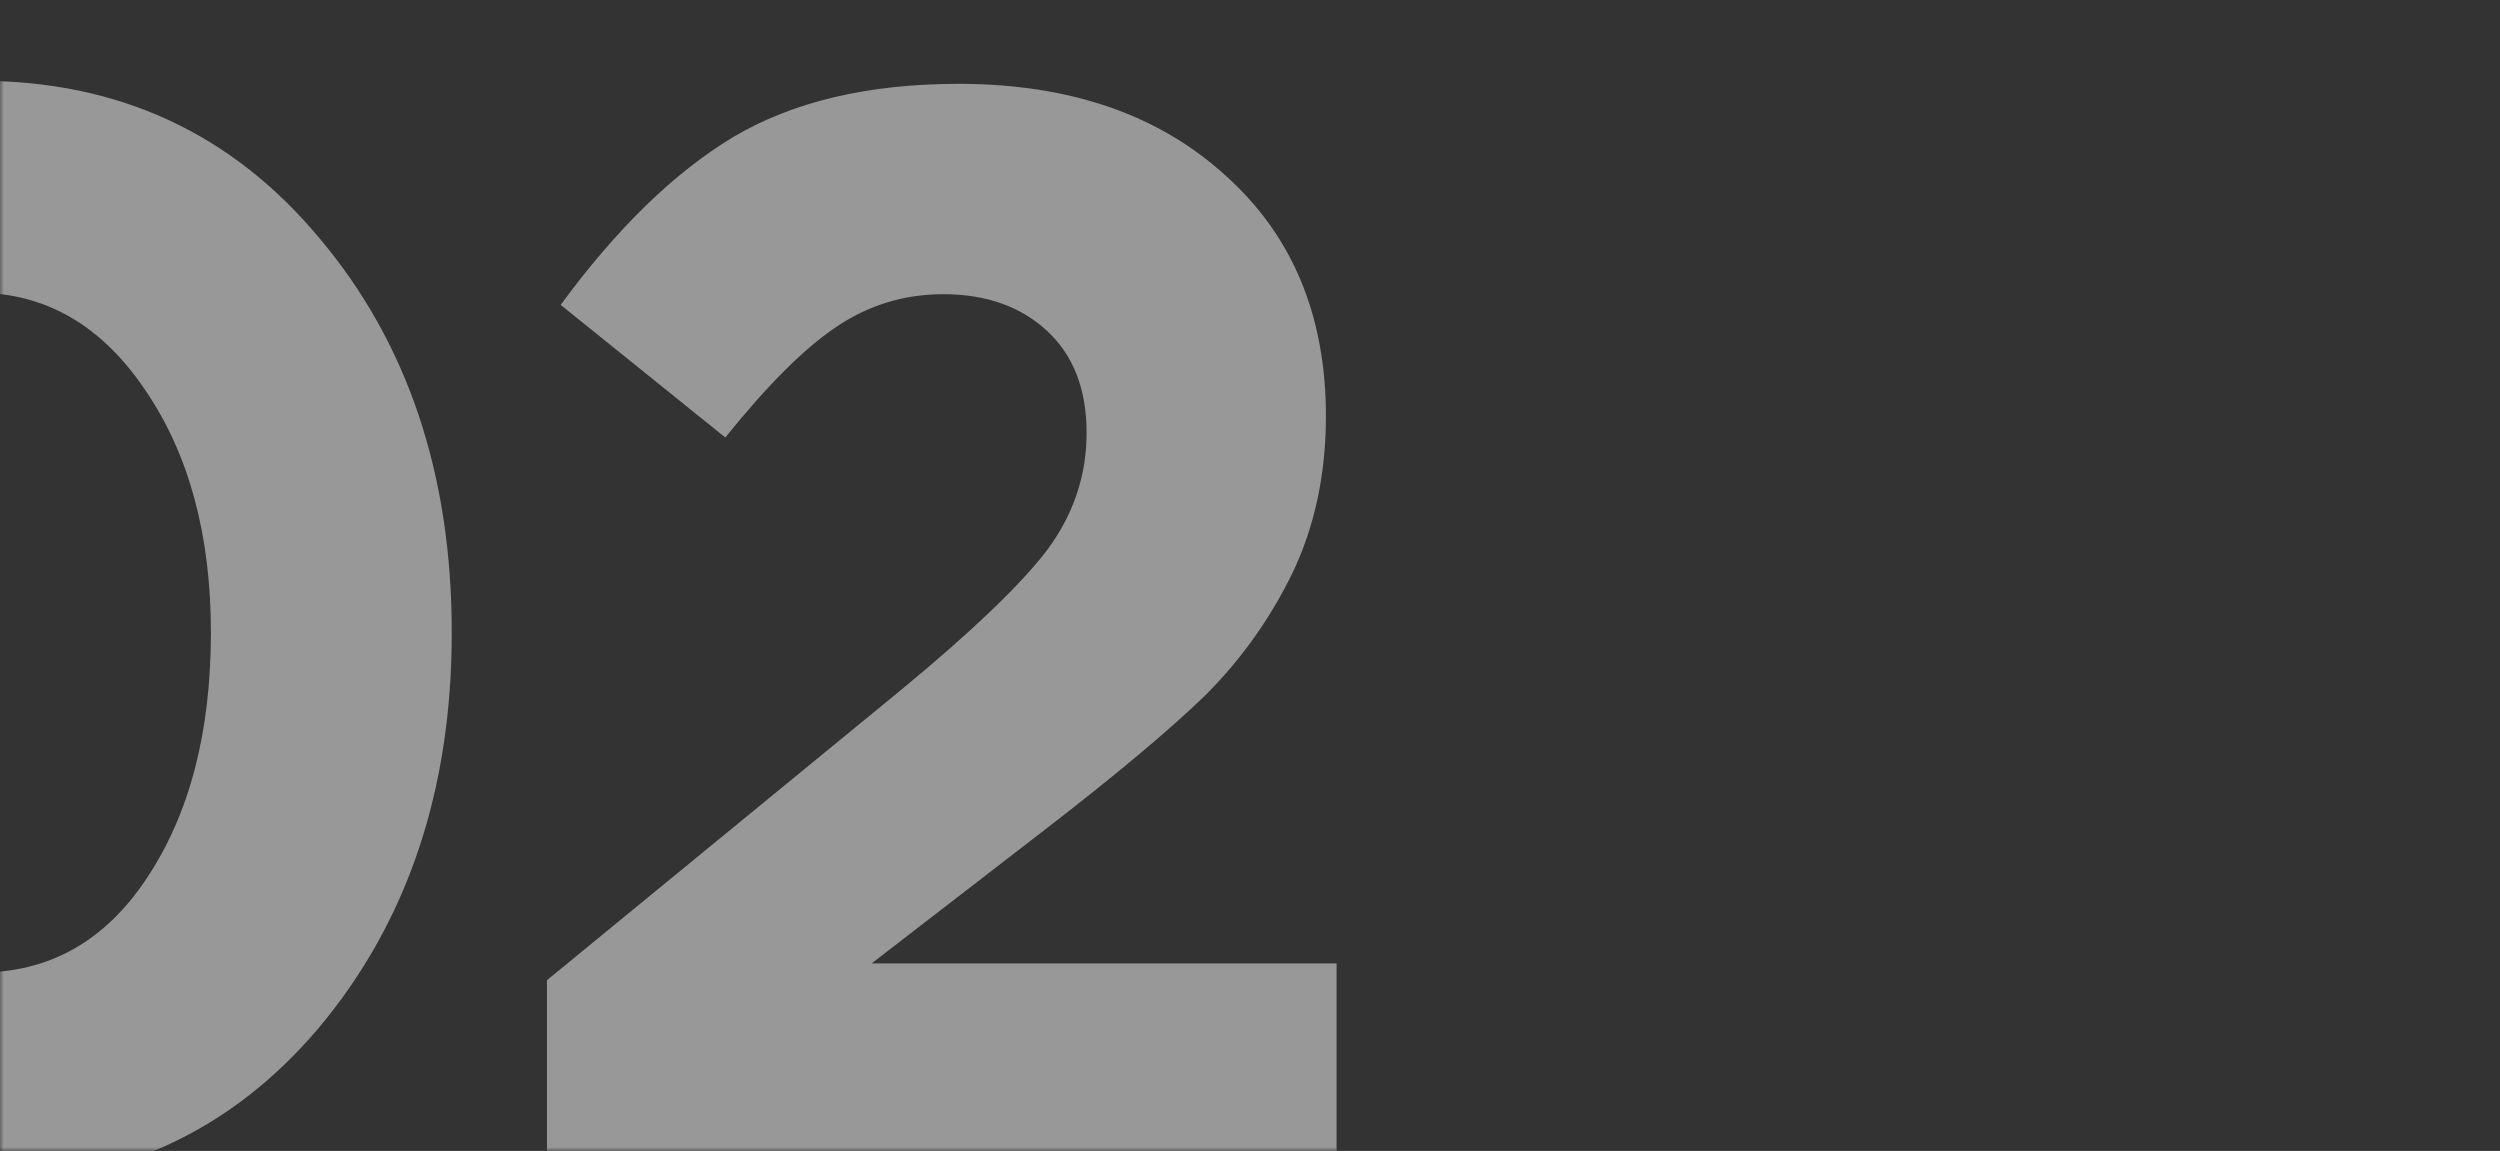 <?xml version="1.0" encoding="UTF-8"?> <svg xmlns="http://www.w3.org/2000/svg" width="328" height="151" viewBox="0 0 328 151" fill="none"><rect x="0" y="0" width="328" height="151" fill="#333333" stroke="none"/> <g opacity="0.7"> <mask id="mask0" maskUnits="userSpaceOnUse" x="0" y="0" width="328" height="151"> <rect width="328" height="151" fill="white"></rect> </mask> <g mask="url(#mask0)"> <path opacity="0.7" d="M-110.6 153V121H-78.2V153H-110.6ZM41.87 134.8C30.27 148.533 15.27 155.4 -3.13 155.4C-21.53 155.4 -36.463 148.533 -47.93 134.8C-59.396 121.067 -65.13 103.8 -65.13 83C-65.13 62.333 -59.33 45.133 -47.73 31.4C-36.13 17.533 -21.13 10.6 -2.73 10.6C15.537 10.6 30.404 17.467 41.87 31.2C53.47 44.933 59.27 62.2 59.27 83C59.27 103.667 53.47 120.933 41.87 134.8ZM-25.13 115C-19.396 123.4 -11.93 127.6 -2.73 127.6C6.47 127.6 13.804 123.467 19.27 115.2C24.87 106.8 27.67 96.067 27.67 83C27.67 70.2 24.804 59.6 19.07 51.2C13.337 42.667 5.937 38.4 -3.13 38.4C-12.196 38.4 -19.53 42.6 -25.13 51C-30.73 59.267 -33.53 69.933 -33.53 83C-33.53 95.933 -30.73 106.6 -25.13 115ZM71.761 153V128.6L118.361 90.4C127.561 82.8 133.894 76.733 137.361 72.2C140.828 67.533 142.561 62.4 142.561 56.8C142.561 51.067 140.828 46.6 137.361 43.4C133.894 40.2 129.361 38.6 123.761 38.6C118.561 38.6 113.828 40.067 109.561 43C105.428 45.8 100.628 50.6 95.161 57.4L73.561 40C80.894 30 88.428 22.667 96.161 18C104.028 13.333 113.894 11 125.761 11C140.294 11 151.961 15 160.761 23C169.561 30.867 173.961 41.4 173.961 54.6C173.961 62.2 172.494 69.067 169.561 75.2C166.628 81.2 162.828 86.533 158.161 91.2C153.494 95.733 146.494 101.6 137.161 108.8L114.361 126.4H175.361V153H71.761Z" fill="white"></path> </g> </g> </svg> 